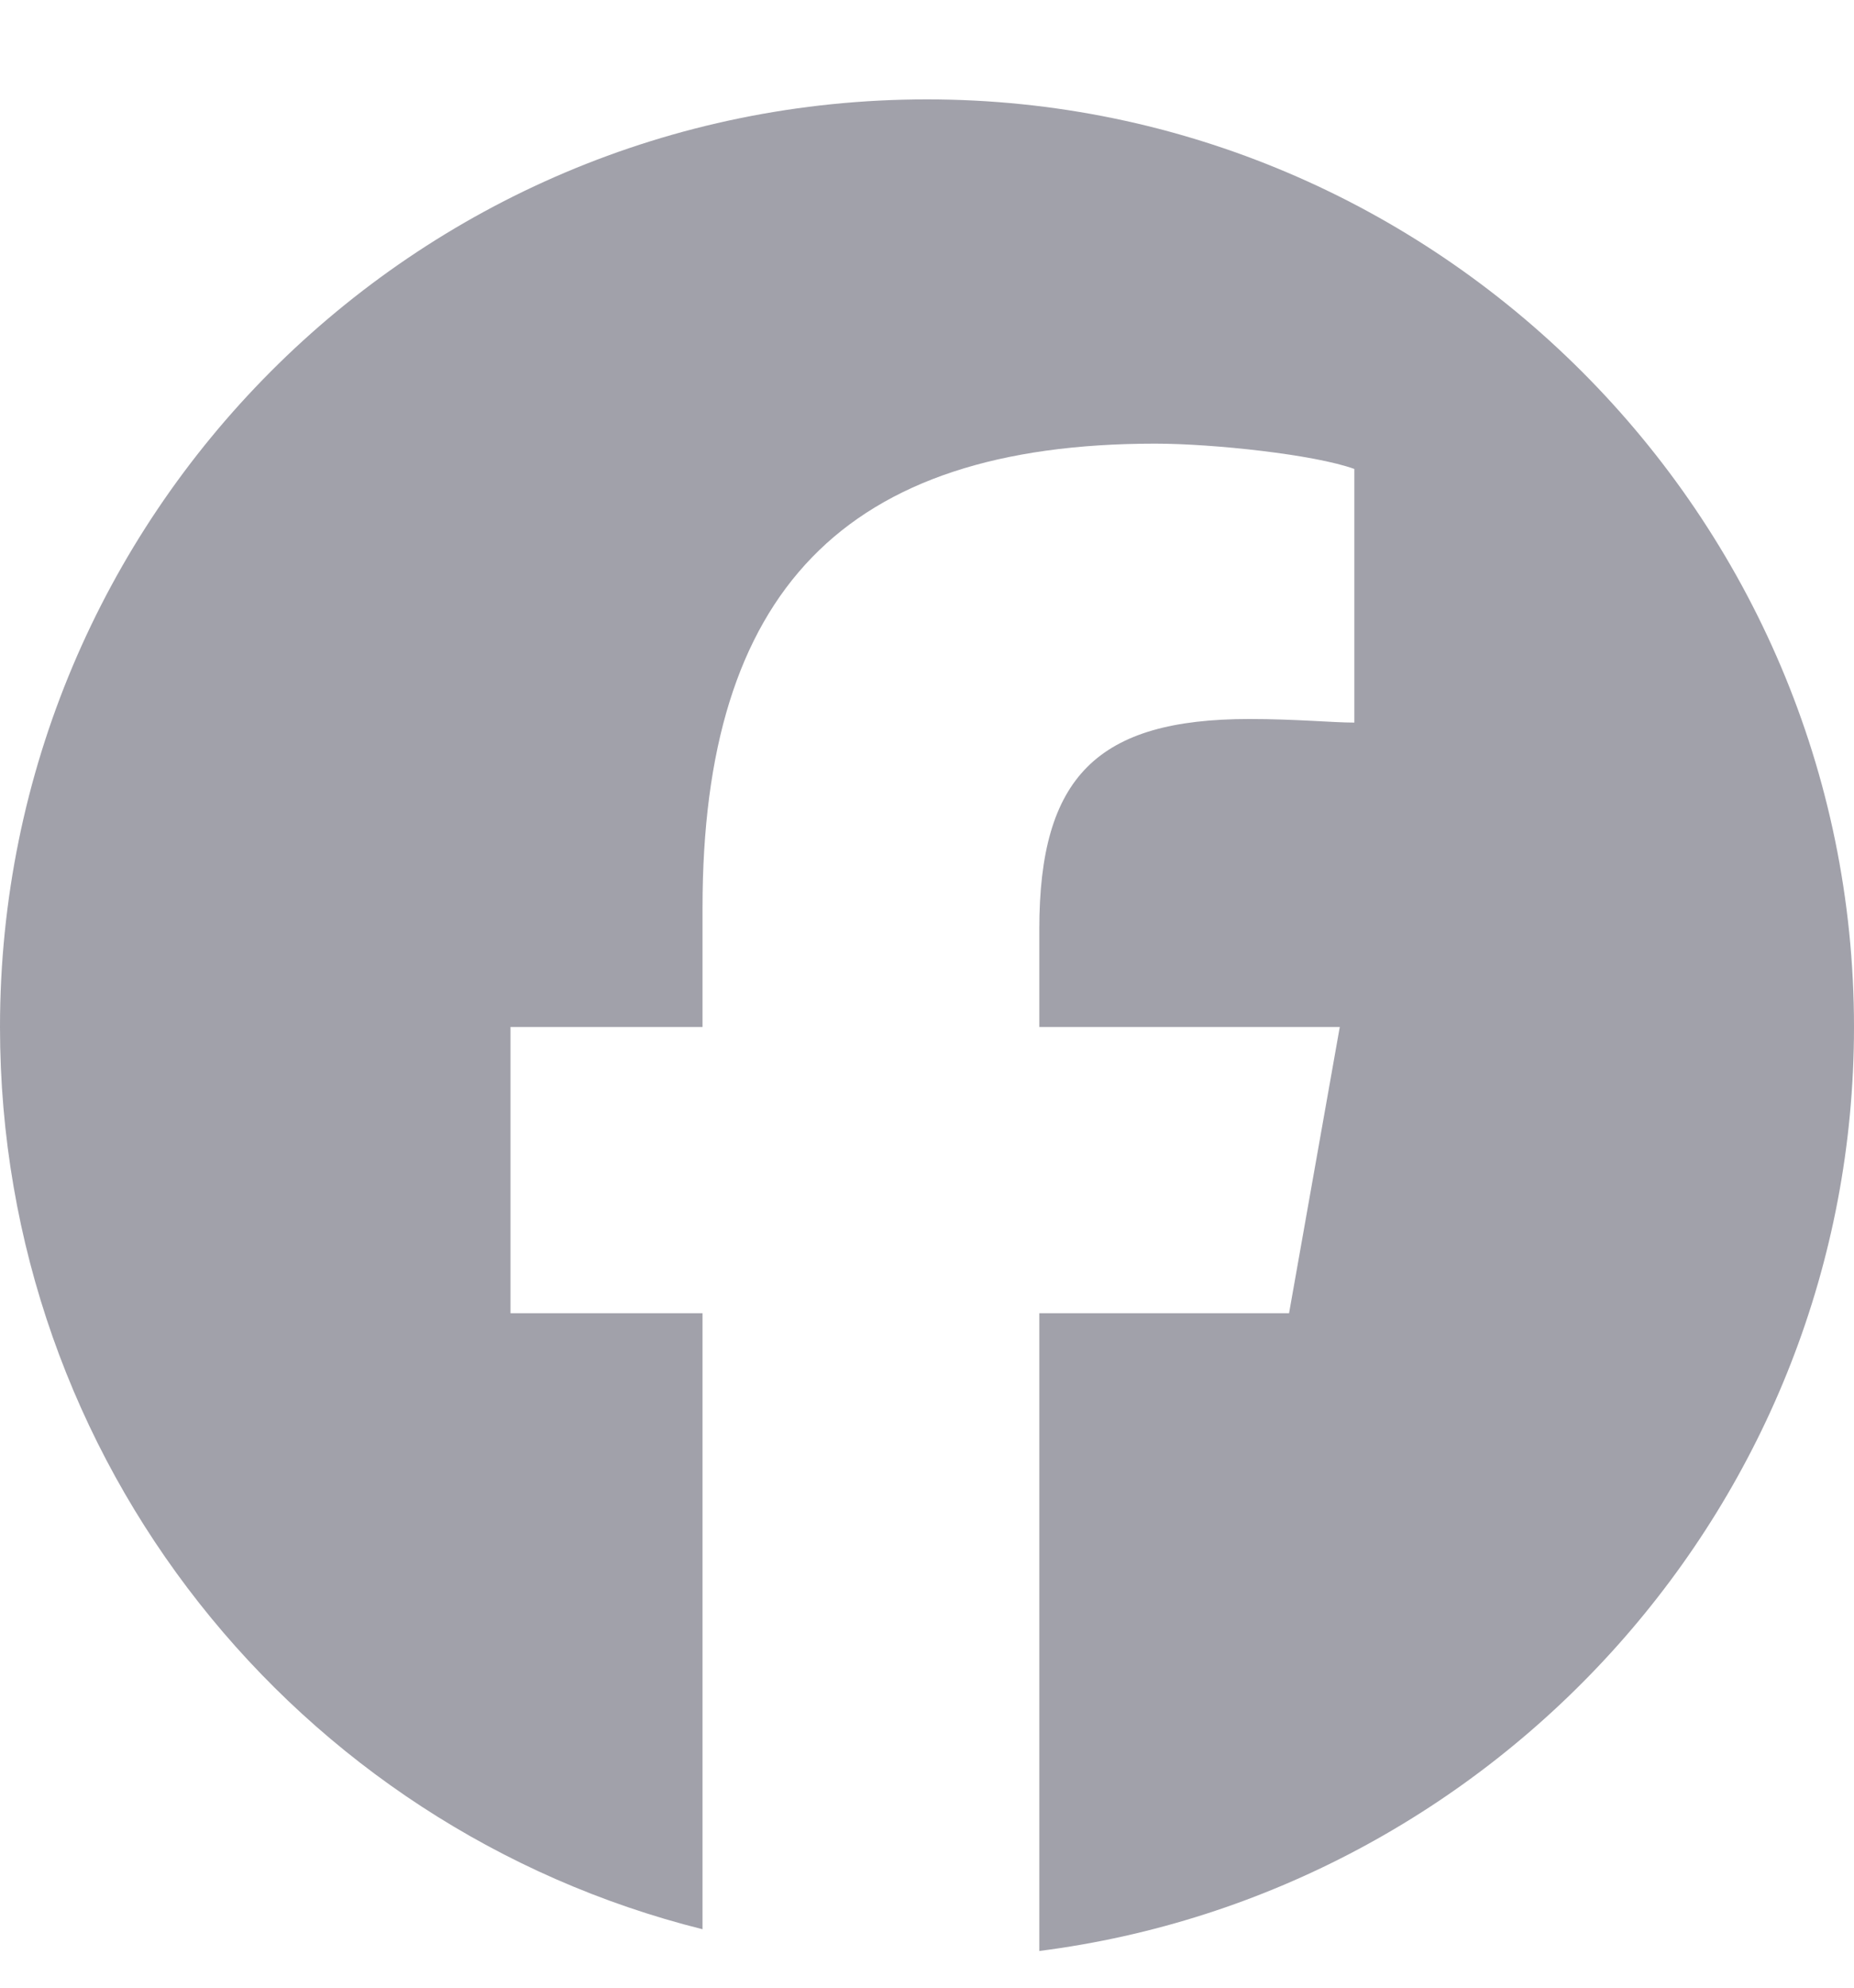 <svg width="14" height="15" viewBox="0 0 14 15" fill="none" xmlns="http://www.w3.org/2000/svg">
<path d="M14 7.75C14 11.332 11.293 14.285 7.848 14.723V9.91H9.734L10.117 7.75H7.848V7.012C7.848 5.863 8.285 5.426 9.434 5.426C9.789 5.426 10.062 5.453 10.227 5.453V3.539C9.926 3.43 9.16 3.348 8.723 3.348C6.371 3.348 5.305 4.469 5.305 6.848V7.75H3.855V9.91H5.305V14.559C2.242 13.793 0 11.031 0 7.75C0 3.895 3.117 0.75 7 0.75C10.855 0.75 14 3.895 14 7.75Z" fill="#A1A1AA"/>
</svg>

